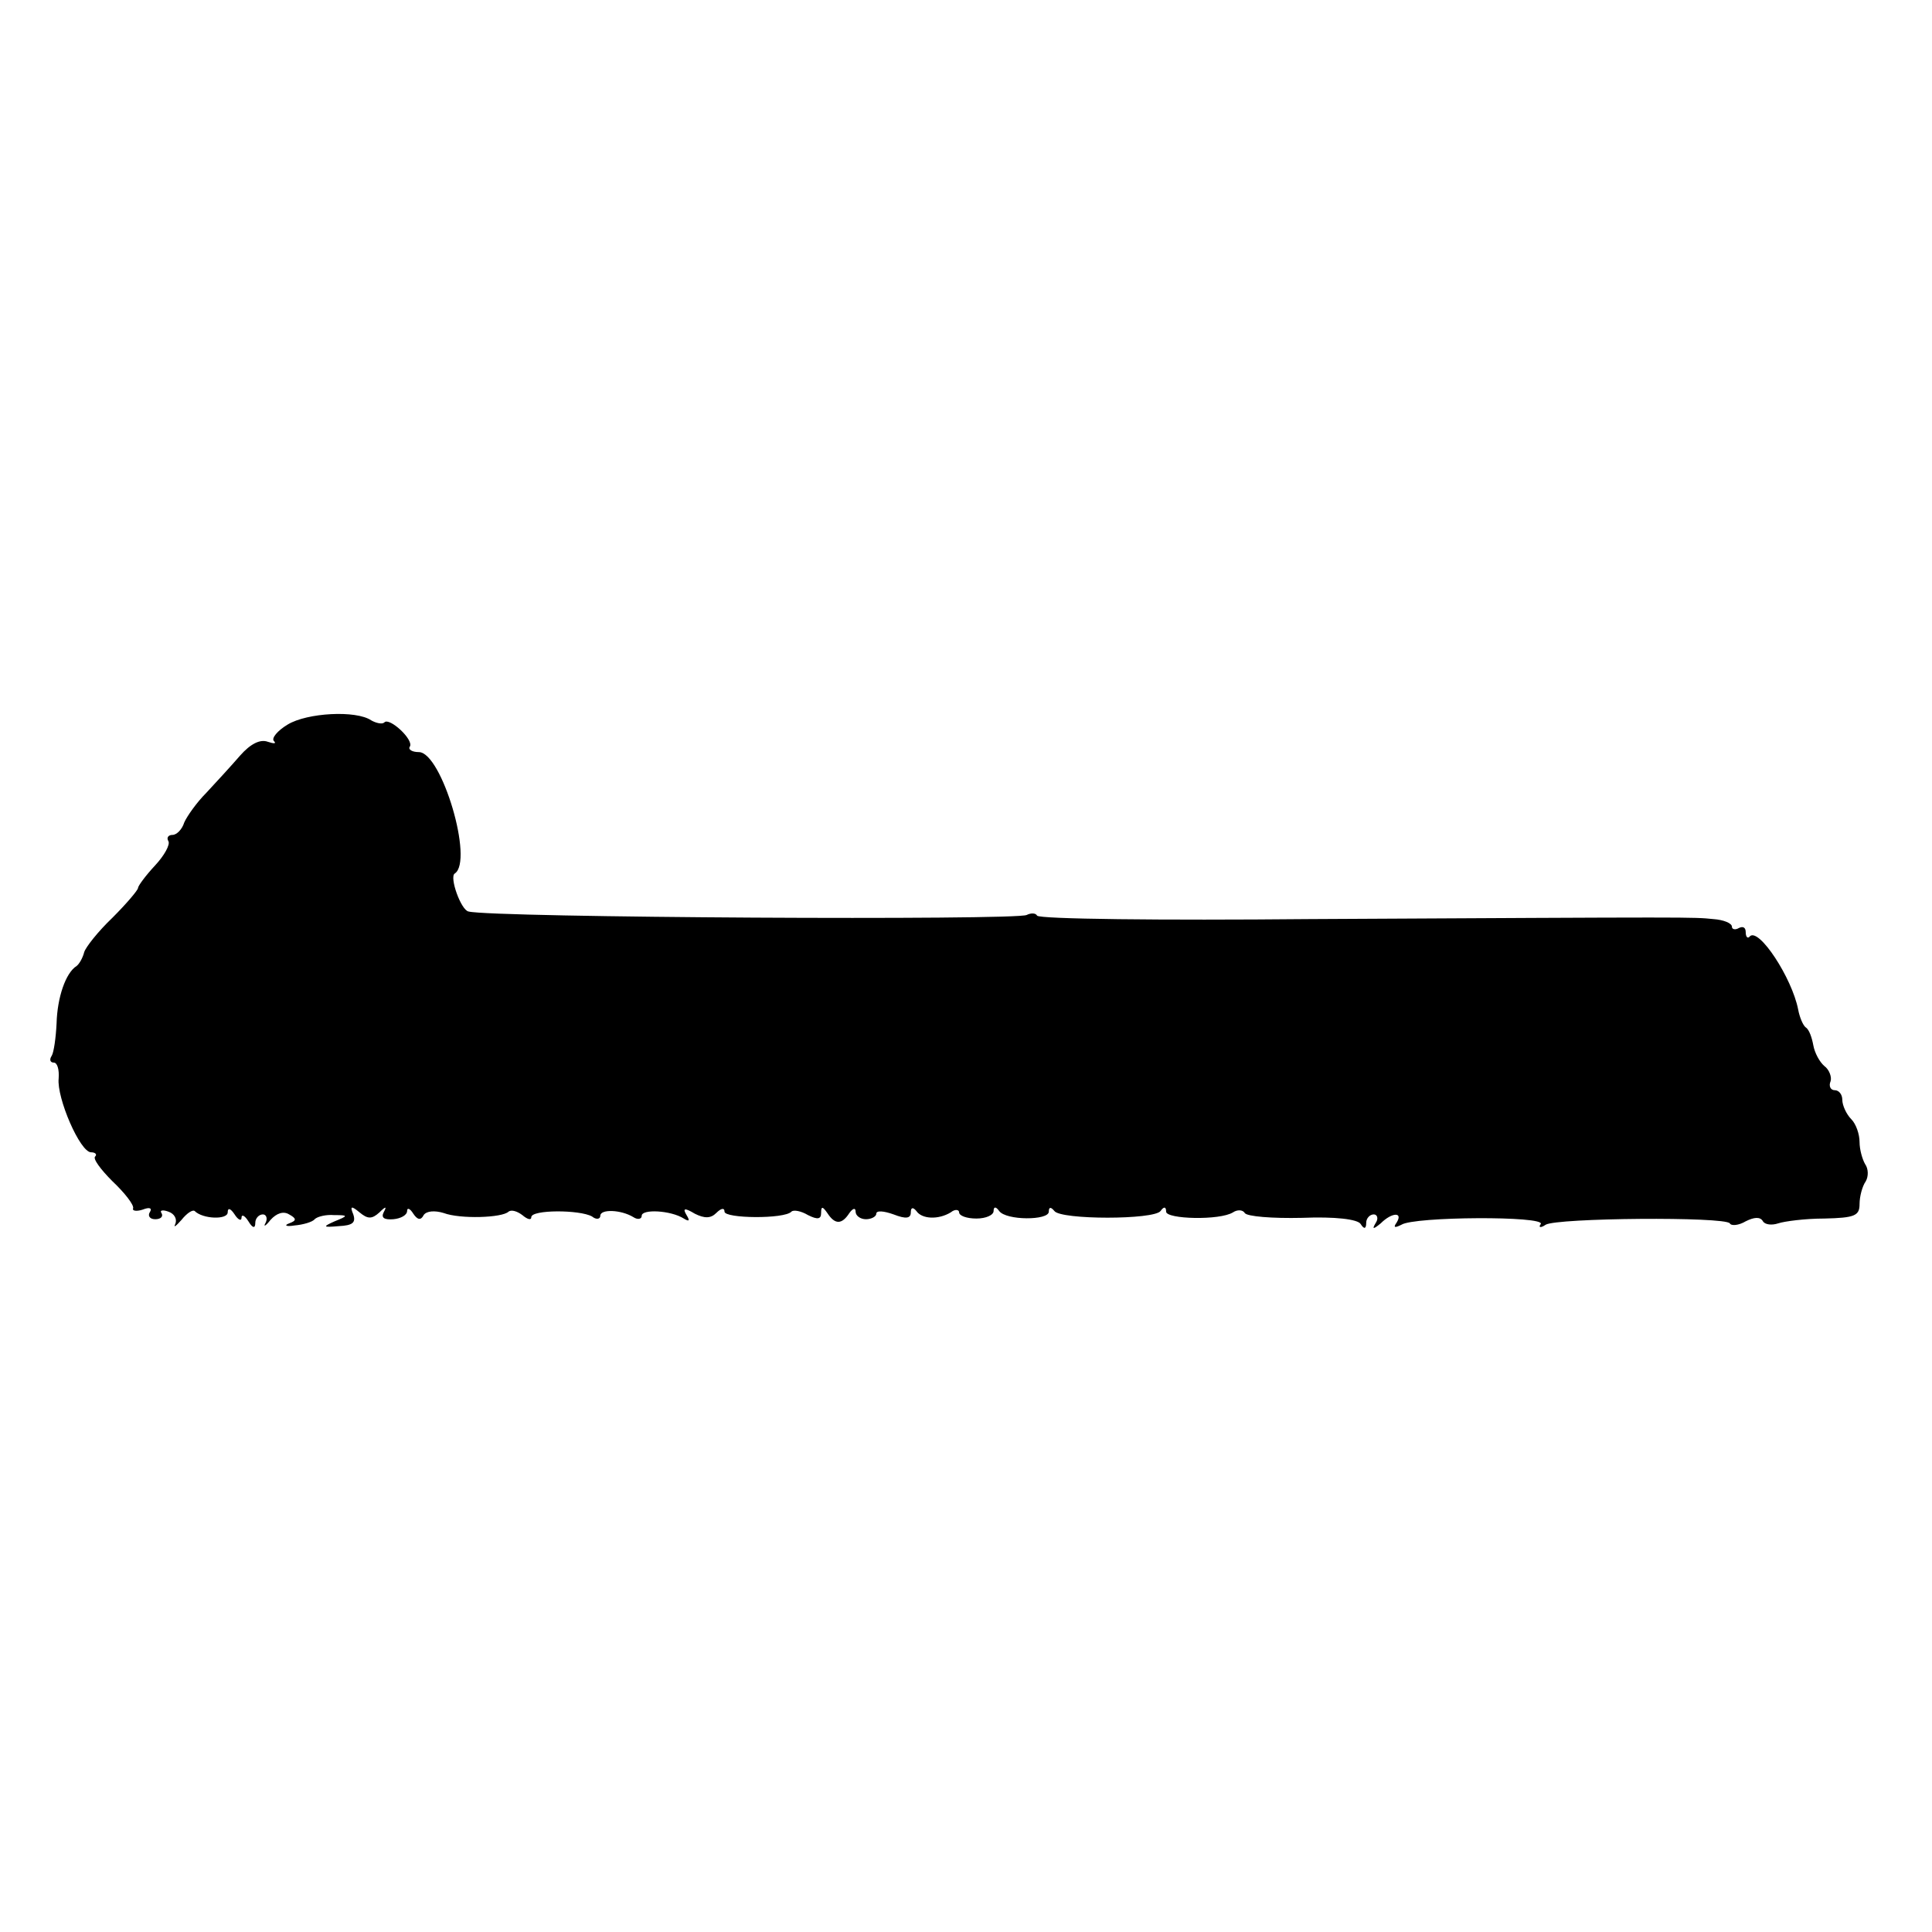 <svg version="1" xmlns="http://www.w3.org/2000/svg" width="373.333" height="373.333" viewBox="0 0 280 280"><path d="M41.7 105c-1.5.9-2.4 2-2 2.4.4.4 0 .4-.9.1-1.1-.4-2.5.3-4 2-1.3 1.5-3.5 3.9-4.9 5.4-1.4 1.4-2.8 3.4-3.2 4.3-.3 1-1.1 1.8-1.7 1.8-.6 0-.9.4-.6.9.3.5-.6 2.1-1.9 3.5-1.4 1.5-2.5 3-2.5 3.3 0 .3-1.7 2.3-3.7 4.3-2.1 2-3.9 4.3-4.1 5-.2.8-.7 1.7-1.1 2-1.6 1-2.8 4.6-2.9 8.3-.1 2.1-.4 4.2-.7 4.7-.4.6-.2 1 .3 1s.8 1 .7 2.3c-.3 2.8 3.1 10.7 4.7 10.7.6 0 .9.3.6.6-.4.3.8 1.9 2.5 3.6 1.8 1.7 3.1 3.4 3 3.9-.2.4.5.5 1.4.2 1-.4 1.4-.2 1 .4-.3.5 0 1 .8 1s1.2-.4.9-.9c-.3-.4.2-.5 1-.2.9.3 1.3 1.1 1 1.8-.3.6.1.3.9-.6.8-1 1.6-1.5 1.9-1.3 1.2 1.2 4.8 1.3 4.8.2 0-.7.4-.6 1 .3.5.8 1 1 1 .5 0-.6.5-.3 1 .5.6 1 1 1.1 1 .2 0-.6.5-1.2 1.1-1.2.5 0 .7.6.4 1.2-.4.7 0 .5.7-.4.9-1 1.9-1.3 2.7-.8 1.1.6 1.1.9 0 1.3-.8.3-.4.5.8.3 1.2-.1 2.6-.5 2.9-.9.4-.4 1.7-.7 2.8-.6 2.1 0 2.1.1.1.9-1.8.8-1.7.9.6.7 2-.1 2.5-.5 2.1-1.7-.5-1.2-.3-1.3.9-.3s1.8 1 2.9 0c.9-.9 1.1-.9.6 0-.4.8.1 1.1 1.4 1 1.1-.1 2-.6 2-1.2 0-.5.4-.4.9.4.6.9 1.1 1 1.5.2.4-.6 1.6-.7 2.9-.3 2.4.9 8.5.7 9.4-.2.4-.3 1.2-.1 2 .5.7.6 1.3.8 1.3.3 0-1.1 7-1.1 8.8-.1.6.5 1.2.4 1.2-.1 0-1 3-.9 4.8.2.6.4 1.2.3 1.2-.2 0-1 4.2-.8 6.1.4.8.5.9.3.4-.5-.6-1-.3-1.1 1.2-.2 1.4.7 2.3.7 3.1-.1.7-.7 1.2-.8 1.2-.2 0 1 8.7 1.1 9.7 0 .3-.3 1.4-.1 2.4.5 1.4.7 1.9.6 1.9-.3 0-1 .2-1 .9 0 1.1 1.7 2.1 1.7 3.2 0 .5-.7.9-.8.9-.2 0 .6.7 1.1 1.5 1.1s1.5-.4 1.5-.8c0-.5 1.1-.4 2.5.1 1.8.7 2.5.6 2.5-.3 0-.7.3-.8.8-.2.8 1.2 3.2 1.3 5 .2.6-.5 1.2-.4 1.2 0 0 .5 1.1.9 2.5.9s2.5-.5 2.5-1.1c0-.6.3-.7.8 0 1 1.4 7.2 1.4 7.2.1 0-.7.3-.7.8-.1.9 1.3 14.5 1.3 15.4 0 .5-.7.8-.6.8.1 0 1.1 7.8 1.3 9.7.1.6-.4 1.4-.4 1.7.1.3.5 4 .8 8.3.7 4.8-.2 8.1.2 8.5.9.5.8.8.7.8-.2 0-.6.5-1.2 1.1-1.2.5 0 .7.6.3 1.2-.6 1-.4 1 .7.1 1.6-1.6 3.3-1.7 2.3-.1-.5.7-.3.8.7.3 1.8-1.2 20.9-1.3 20.2-.1-.4.5 0 .6.7.1 1.6-1 26-1.2 26.7-.2.2.4 1.3.3 2.3-.3 1.2-.6 2.1-.7 2.5 0 .3.5 1.3.6 2.2.3.9-.3 3.9-.7 6.7-.7 4.4-.1 5.1-.4 5.1-2.1 0-1.1.4-2.6.9-3.3.4-.7.4-1.8-.1-2.5-.4-.7-.8-2.1-.8-3.2s-.5-2.6-1.2-3.3c-.7-.7-1.3-2-1.3-2.8 0-.8-.5-1.4-1.1-1.4-.6 0-.9-.6-.6-1.3.2-.6-.2-1.7-.9-2.2-.7-.6-1.4-1.9-1.6-3-.2-1.1-.6-2.3-1.1-2.6-.4-.3-.9-1.5-1.1-2.6-.9-4.6-5.7-11.9-7-10.6-.3.4-.6.1-.6-.6s-.4-.9-1-.6c-.5.3-1 .2-1-.2 0-.5-1.2-1-2.7-1.1-3-.3-2.1-.3-58.6 0-21.4.2-39.1 0-39.4-.5-.2-.4-.9-.4-1.5-.1-1.3.8-77.5.4-80.9-.5-1.1-.2-2.8-5-2-5.5 2.8-1.8-1.9-17.6-5.2-17.6-1 0-1.6-.4-1.3-.8.6-1-3-4.3-3.7-3.5-.3.3-1.2.1-1.9-.3-2.2-1.5-9.3-1.1-12.1.6z"/></svg>